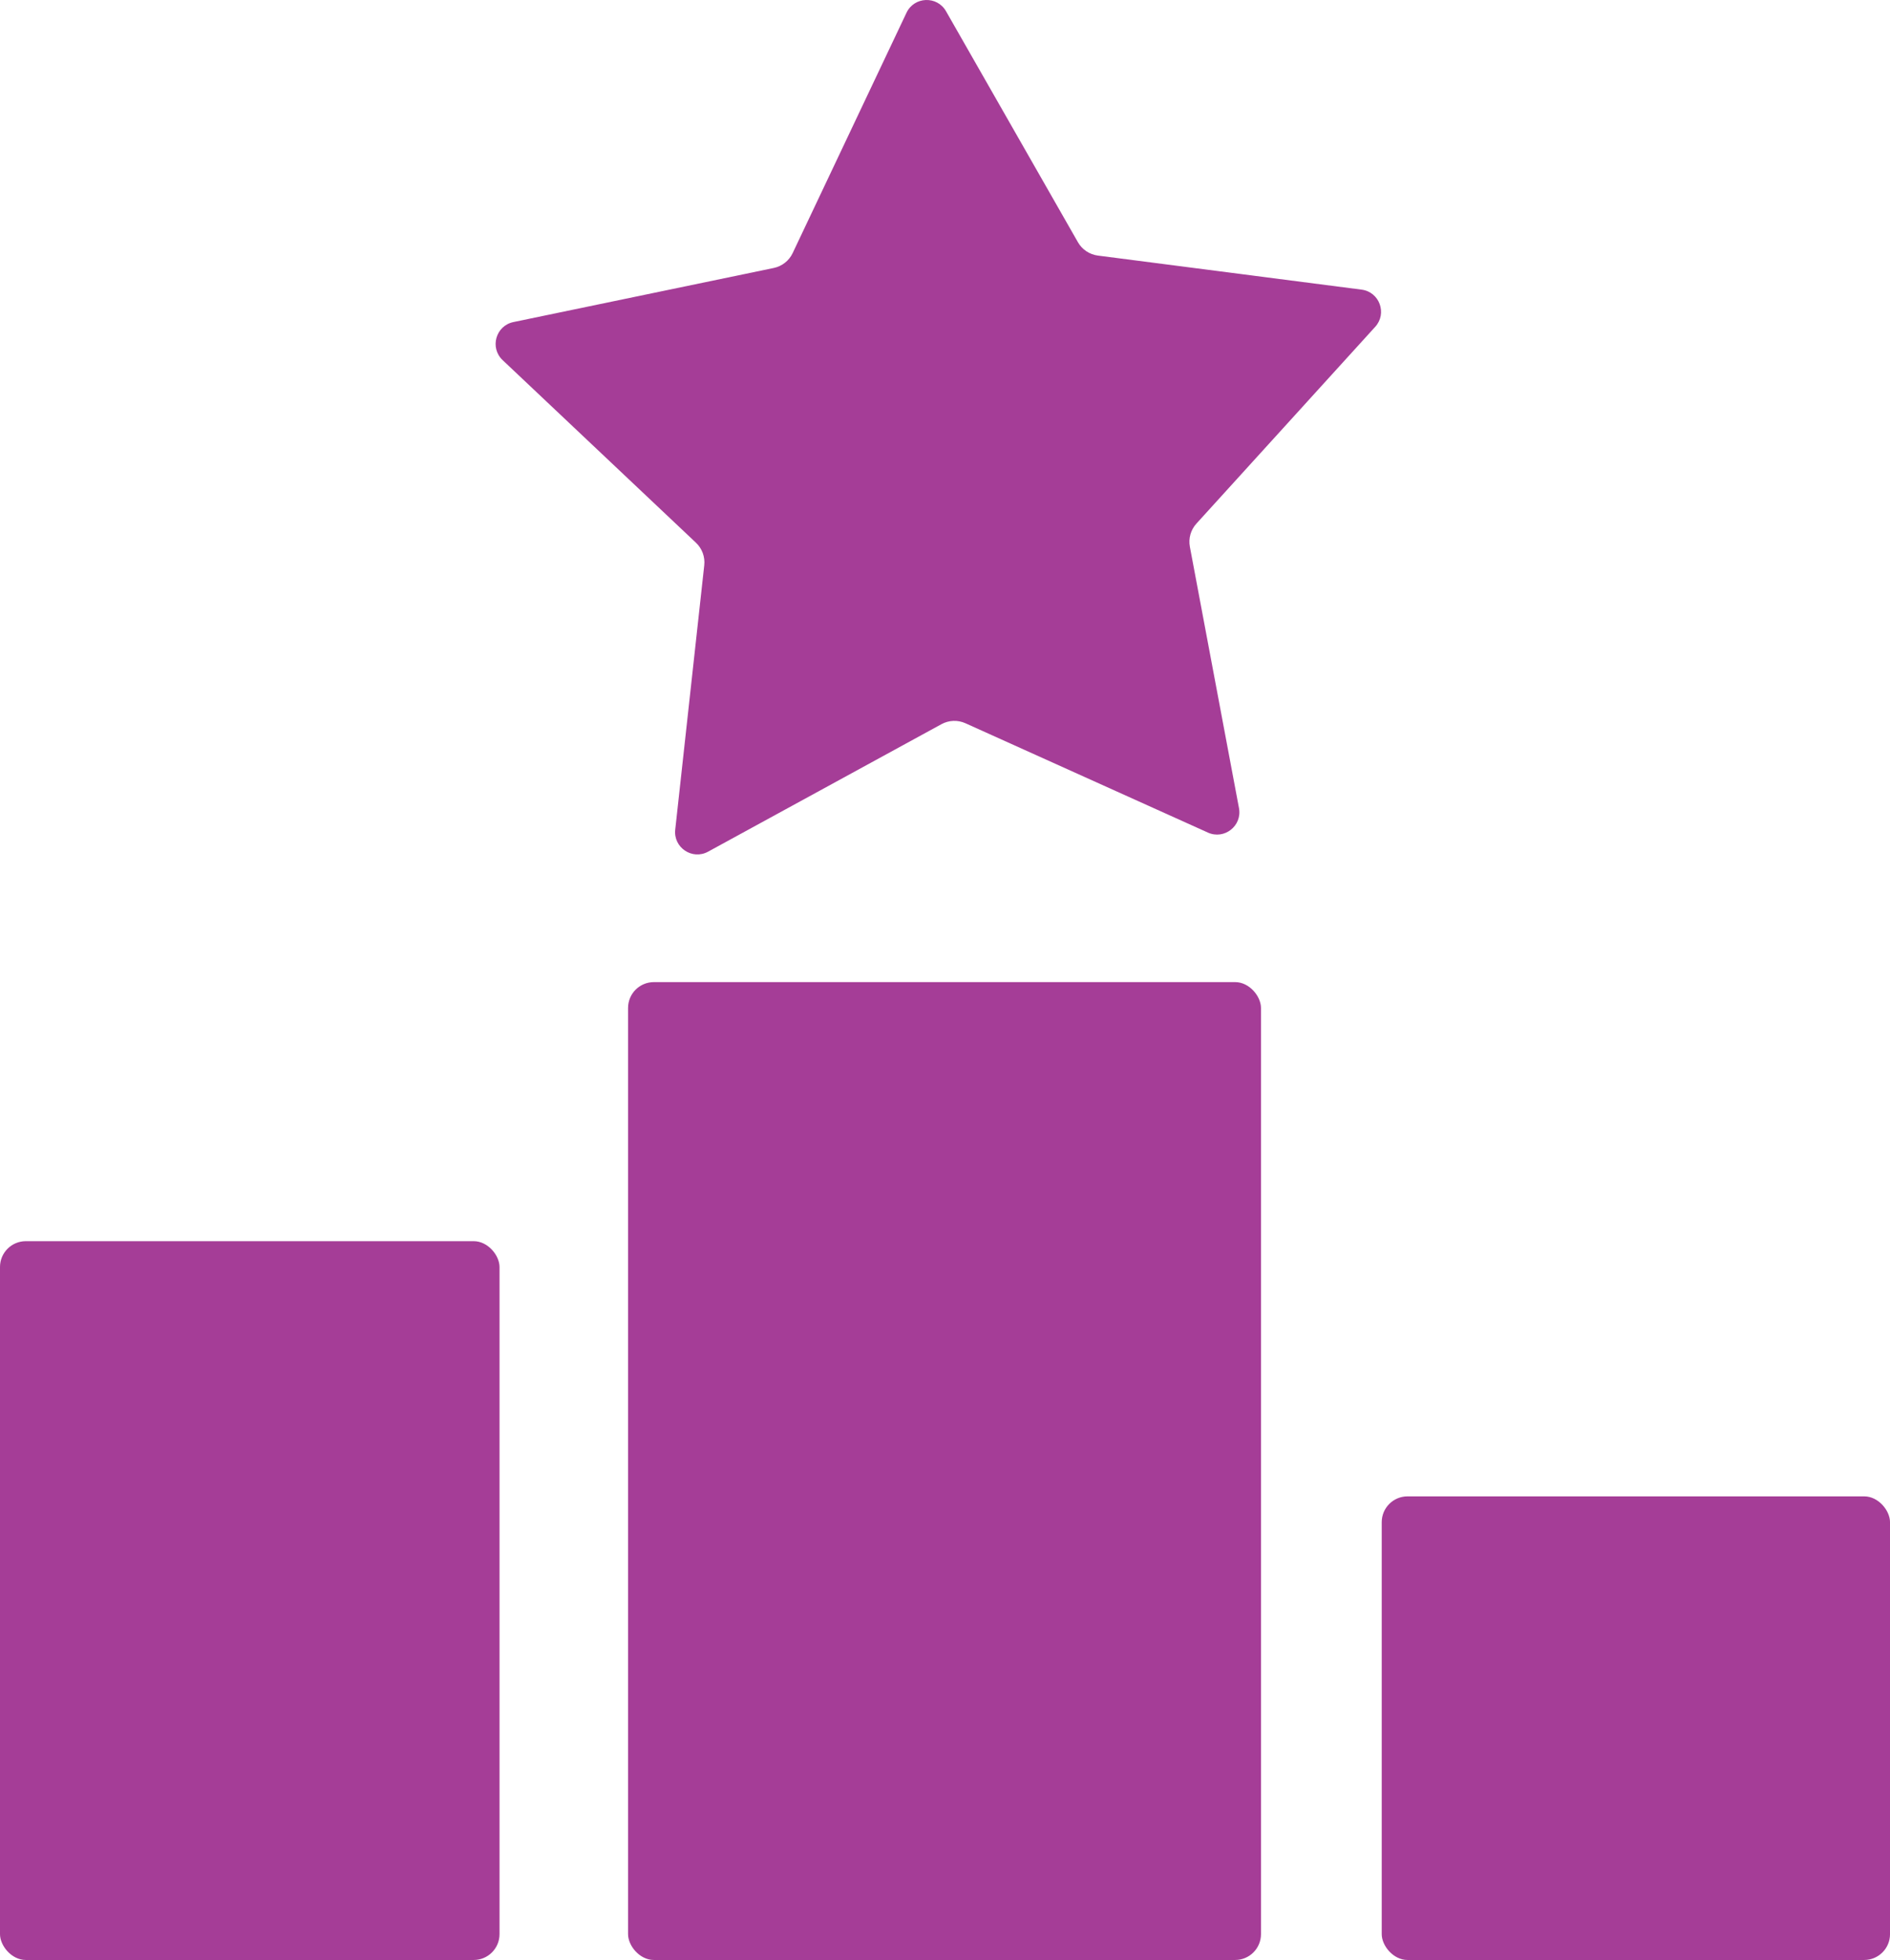 <?xml version="1.0" encoding="UTF-8"?>
<svg id="Layer_2" data-name="Layer 2" xmlns="http://www.w3.org/2000/svg" viewBox="0 0 1088.24 1128.28">
  <defs>
    <style>
      .cls-1 {
        fill: #a53d97;
      }
    </style>
  </defs>
  <g id="Layer_2-2" data-name="Layer 2">
    <g>
      <rect class="cls-1" y="714.49" width="287.62" height="413.79" rx="14.87" ry="14.87"/>
      <rect class="cls-1" x="361.63" y="565.36" width="364.43" height="562.92" rx="14.87" ry="14.87"/>
      <rect class="cls-1" x="795.58" y="861.39" width="292.67" height="266.89" rx="14.87" ry="14.87"/>
      <path class="cls-1" d="M695.48,479.27l-139.58-62.92c-4.44-2-9.55-1.8-13.82.53l-134.37,73.39c-9.11,4.98-20.06-2.35-18.92-12.67l16.71-152.19c.53-4.84-1.24-9.64-4.77-12.98l-111.32-105.12c-7.55-7.13-3.96-19.8,6.21-21.91l149.91-31.14c4.76-.99,8.79-4.16,10.87-8.55L521.95,7.34c4.45-9.38,17.61-9.88,22.76-.87l75.94,132.95c2.41,4.23,6.67,7.07,11.49,7.7l151.85,19.61c10.3,1.33,14.84,13.69,7.86,21.38l-102.97,113.31c-3.27,3.6-4.67,8.53-3.77,13.31l28.28,150.47c1.92,10.2-8.44,18.35-17.9,14.08Z"/>
    </g>
  </g>
</svg>